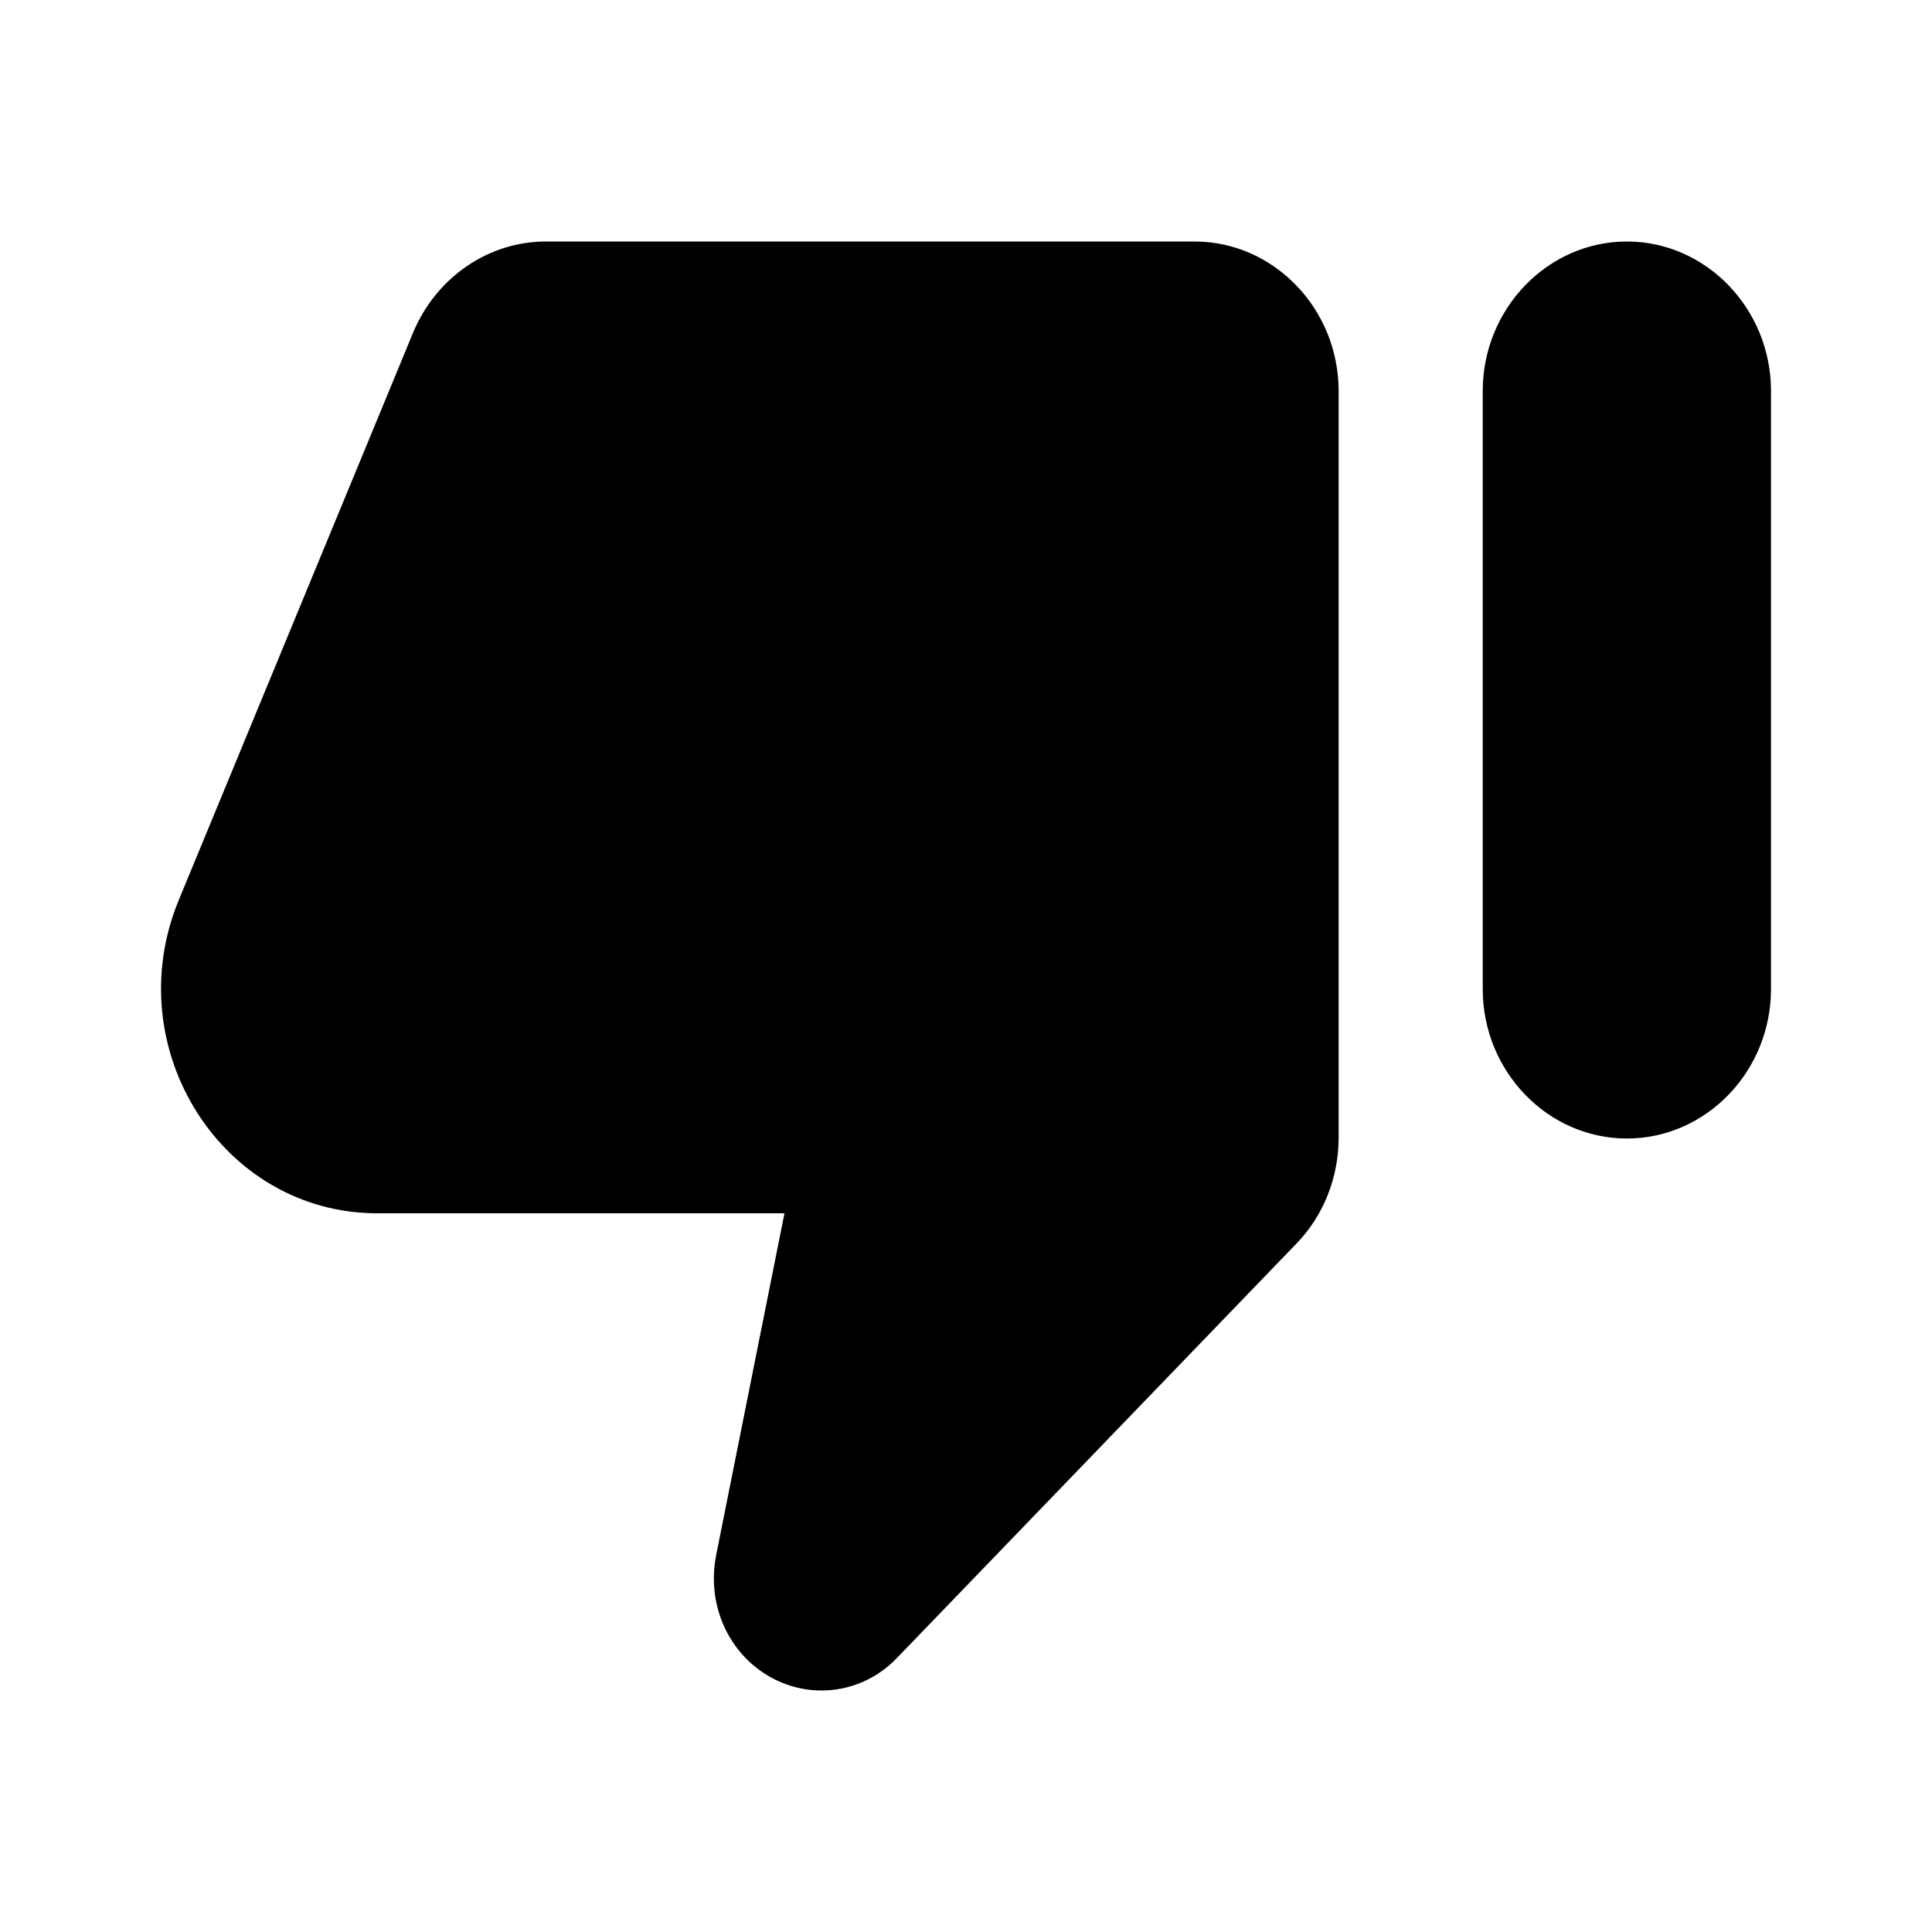 <svg width="24" height="24" viewBox="0 0 24 24" fill="none" xmlns="http://www.w3.org/2000/svg">
<g clip-path="url(#clip0_5266_108042)">
<path d="M11.15 20.588L16.11 15.443C16.441 15.1 16.629 14.626 16.629 14.134V4.857C16.629 3.836 15.823 3 14.839 3H6.782C6.066 3 5.421 3.446 5.135 4.124L2.217 11.19C1.465 13.029 2.763 15.072 4.687 15.072H9.745L8.895 19.325C8.805 19.789 8.939 20.263 9.262 20.597C9.79 21.136 10.631 21.136 11.15 20.588ZM20.21 3C19.225 3 18.419 3.836 18.419 4.857V12.286C18.419 13.308 19.225 14.143 20.21 14.143C21.194 14.143 22 13.308 22 12.286V4.857C22 3.836 21.194 3 20.21 3Z" fill="black"/>
</g>
<defs>
<clipPath id="clip0_5266_108042">
<rect width="24" height="24" fill="white"/>
</clipPath>
</defs>
</svg>
